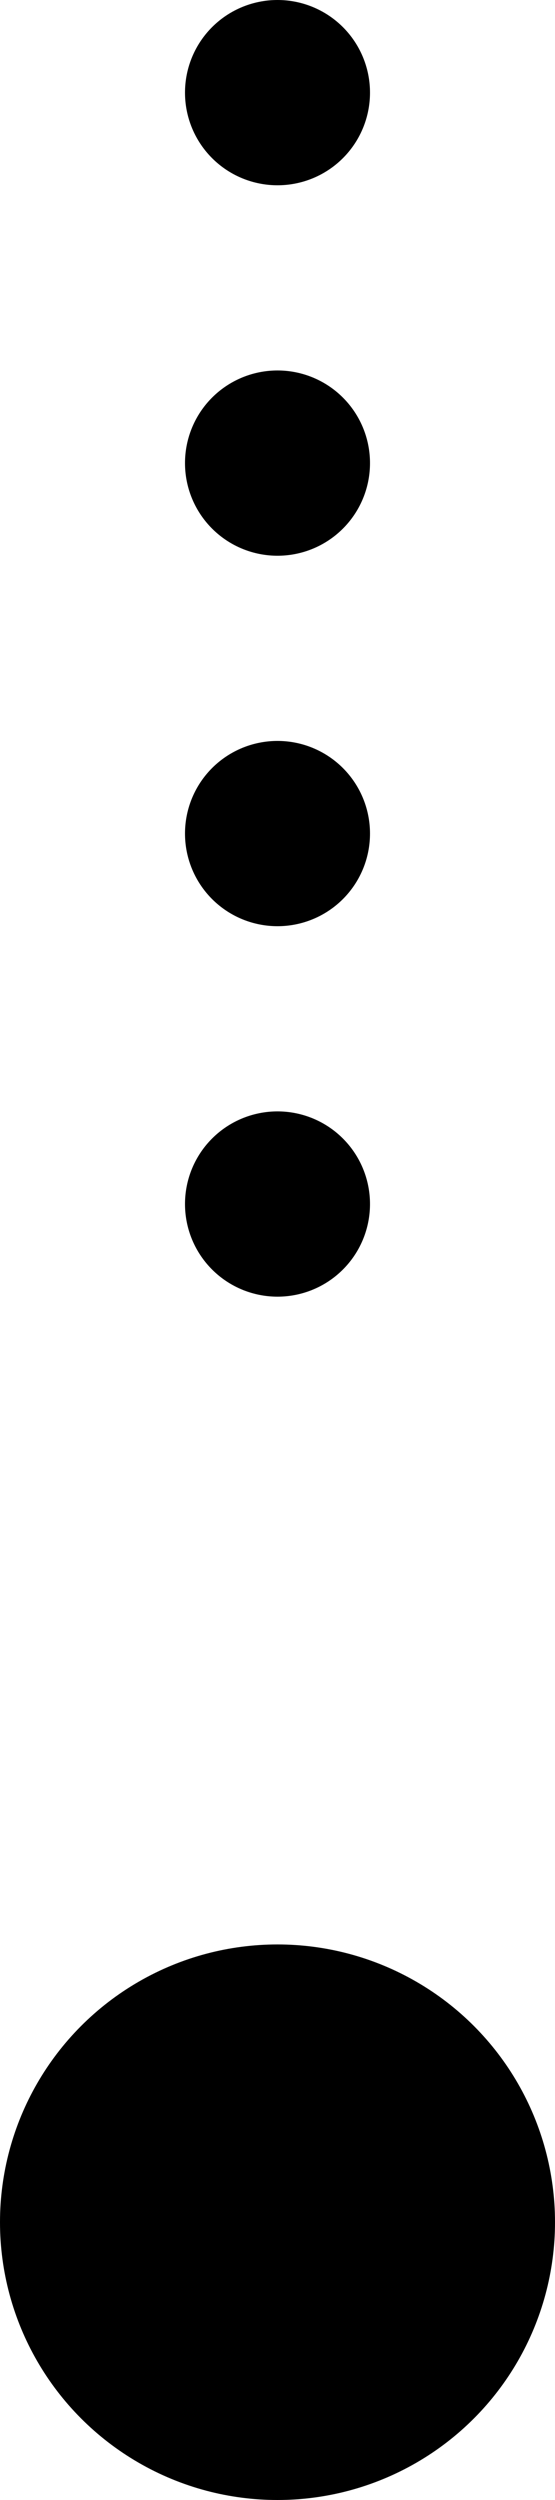 <svg id="line" xmlns="http://www.w3.org/2000/svg" width="6" height="27" viewBox="0 0 6 27">
  <defs>
    <style>
      .cls-1 {
        fill: none;
        stroke: #000;
        stroke-linecap: round;
        stroke-width: 2px;
        stroke-dasharray: 0.001 4;
        fill-rule: evenodd;
      }
    </style>
  </defs>
  <path id="点線" class="cls-1" d="M533,4170v16" transform="translate(-530 -4169)"/>
  <circle id="点" cx="3" cy="24" r="3"/>
</svg>
